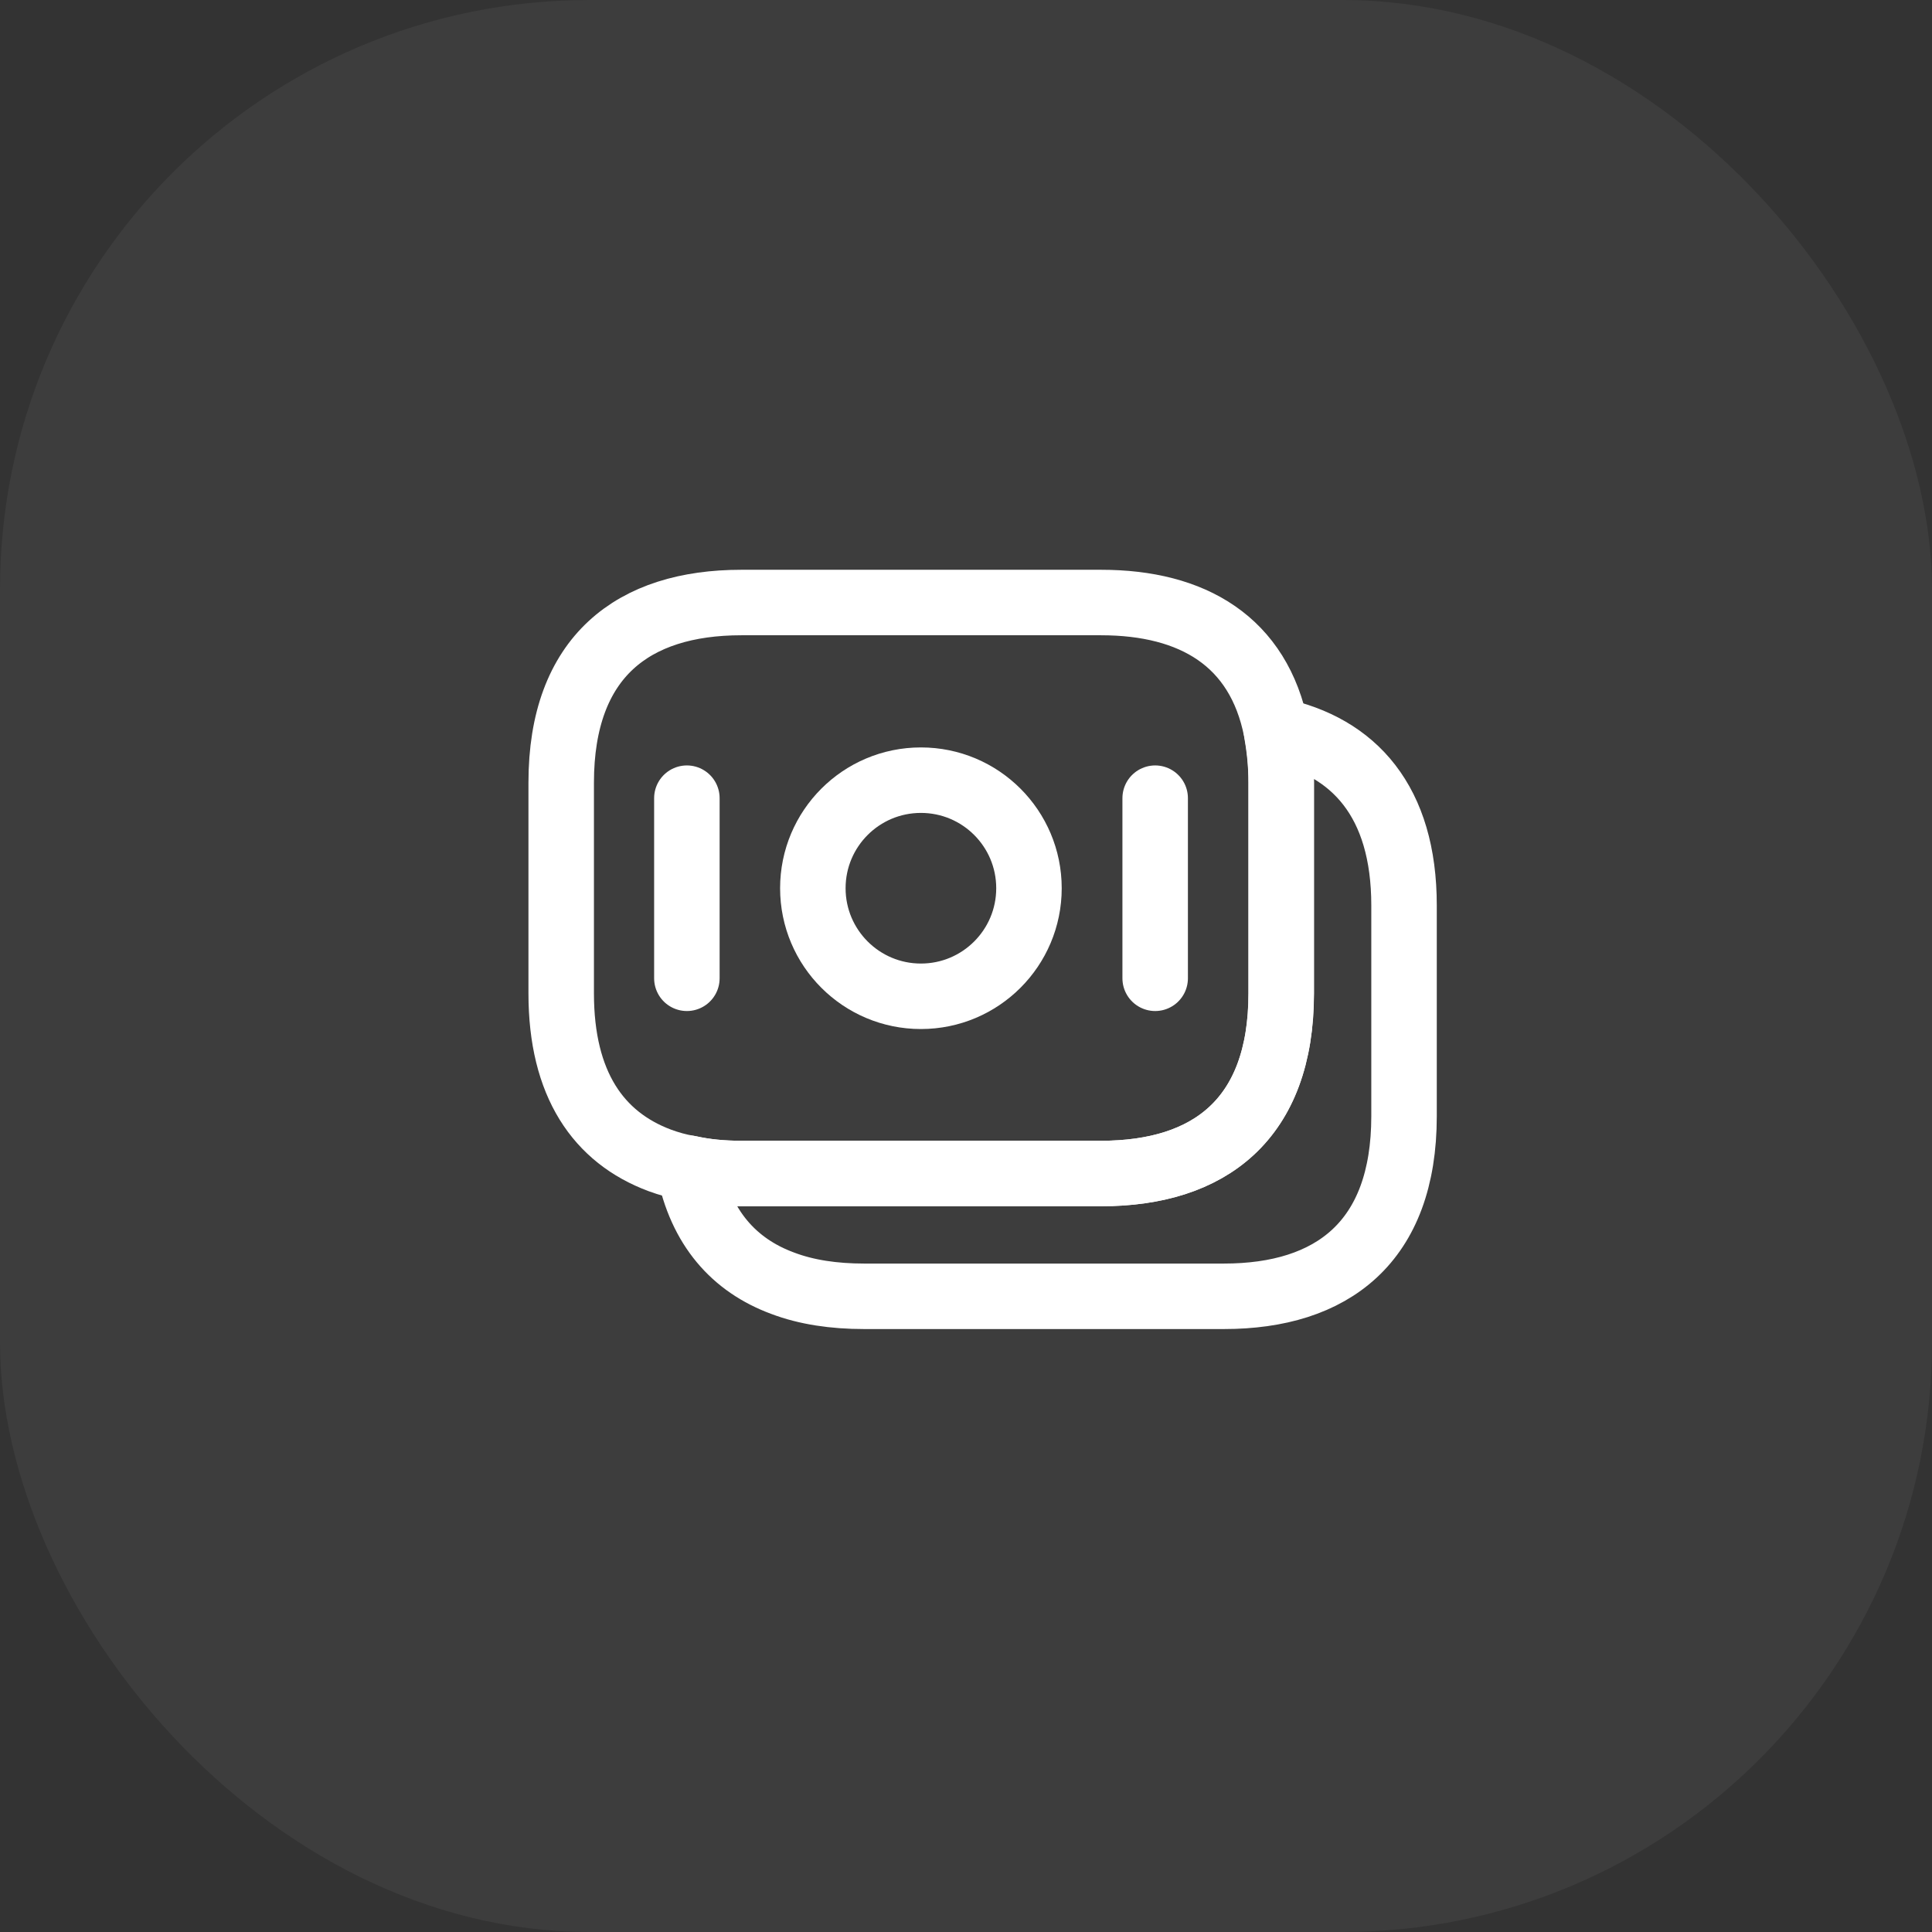 <?xml version="1.0" encoding="UTF-8"?> <svg xmlns="http://www.w3.org/2000/svg" width="59" height="59" viewBox="0 0 59 59" fill="none"><rect x="0" y="0" width="59" height="59" fill="#333333" stroke="none"/> <rect opacity="0.05" width="59" height="59" rx="18" fill="white"></rect> <path d="M39.125 23.9V30.337C39.125 34.187 36.925 35.837 33.625 35.837H22.638C22.075 35.837 21.538 35.787 21.038 35.675C20.725 35.625 20.425 35.537 20.15 35.437C18.275 34.737 17.138 33.112 17.138 30.337V23.9C17.138 20.05 19.338 18.4 22.638 18.4H33.625C36.425 18.4 38.438 19.587 38.975 22.3C39.063 22.8 39.125 23.312 39.125 23.9Z" stroke="white" stroke-width="2" stroke-miterlimit="10" stroke-linecap="round" stroke-linejoin="round"></path> <path d="M42.877 27.65V34.087C42.877 37.938 40.677 39.587 37.377 39.587H26.389C25.464 39.587 24.627 39.463 23.902 39.188C22.414 38.638 21.402 37.5 21.039 35.675C21.539 35.788 22.077 35.837 22.639 35.837H33.627C36.927 35.837 39.127 34.188 39.127 30.337V23.9C39.127 23.312 39.077 22.788 38.977 22.3C41.352 22.8 42.877 24.475 42.877 27.65Z" stroke="white" stroke-width="2" stroke-miterlimit="10" stroke-linecap="round" stroke-linejoin="round"></path> <path d="M28.123 30.425C29.946 30.425 31.423 28.947 31.423 27.125C31.423 25.302 29.946 23.825 28.123 23.825C26.301 23.825 24.823 25.302 24.823 27.125C24.823 28.947 26.301 30.425 28.123 30.425Z" stroke="white" stroke-width="2" stroke-miterlimit="10" stroke-linecap="round" stroke-linejoin="round"></path> <path d="M20.976 24.375V29.875" stroke="white" stroke-width="2" stroke-miterlimit="10" stroke-linecap="round" stroke-linejoin="round"></path> <path d="M35.277 24.375V29.875" stroke="white" stroke-width="2" stroke-miterlimit="10" stroke-linecap="round" stroke-linejoin="round"></path> </svg> 